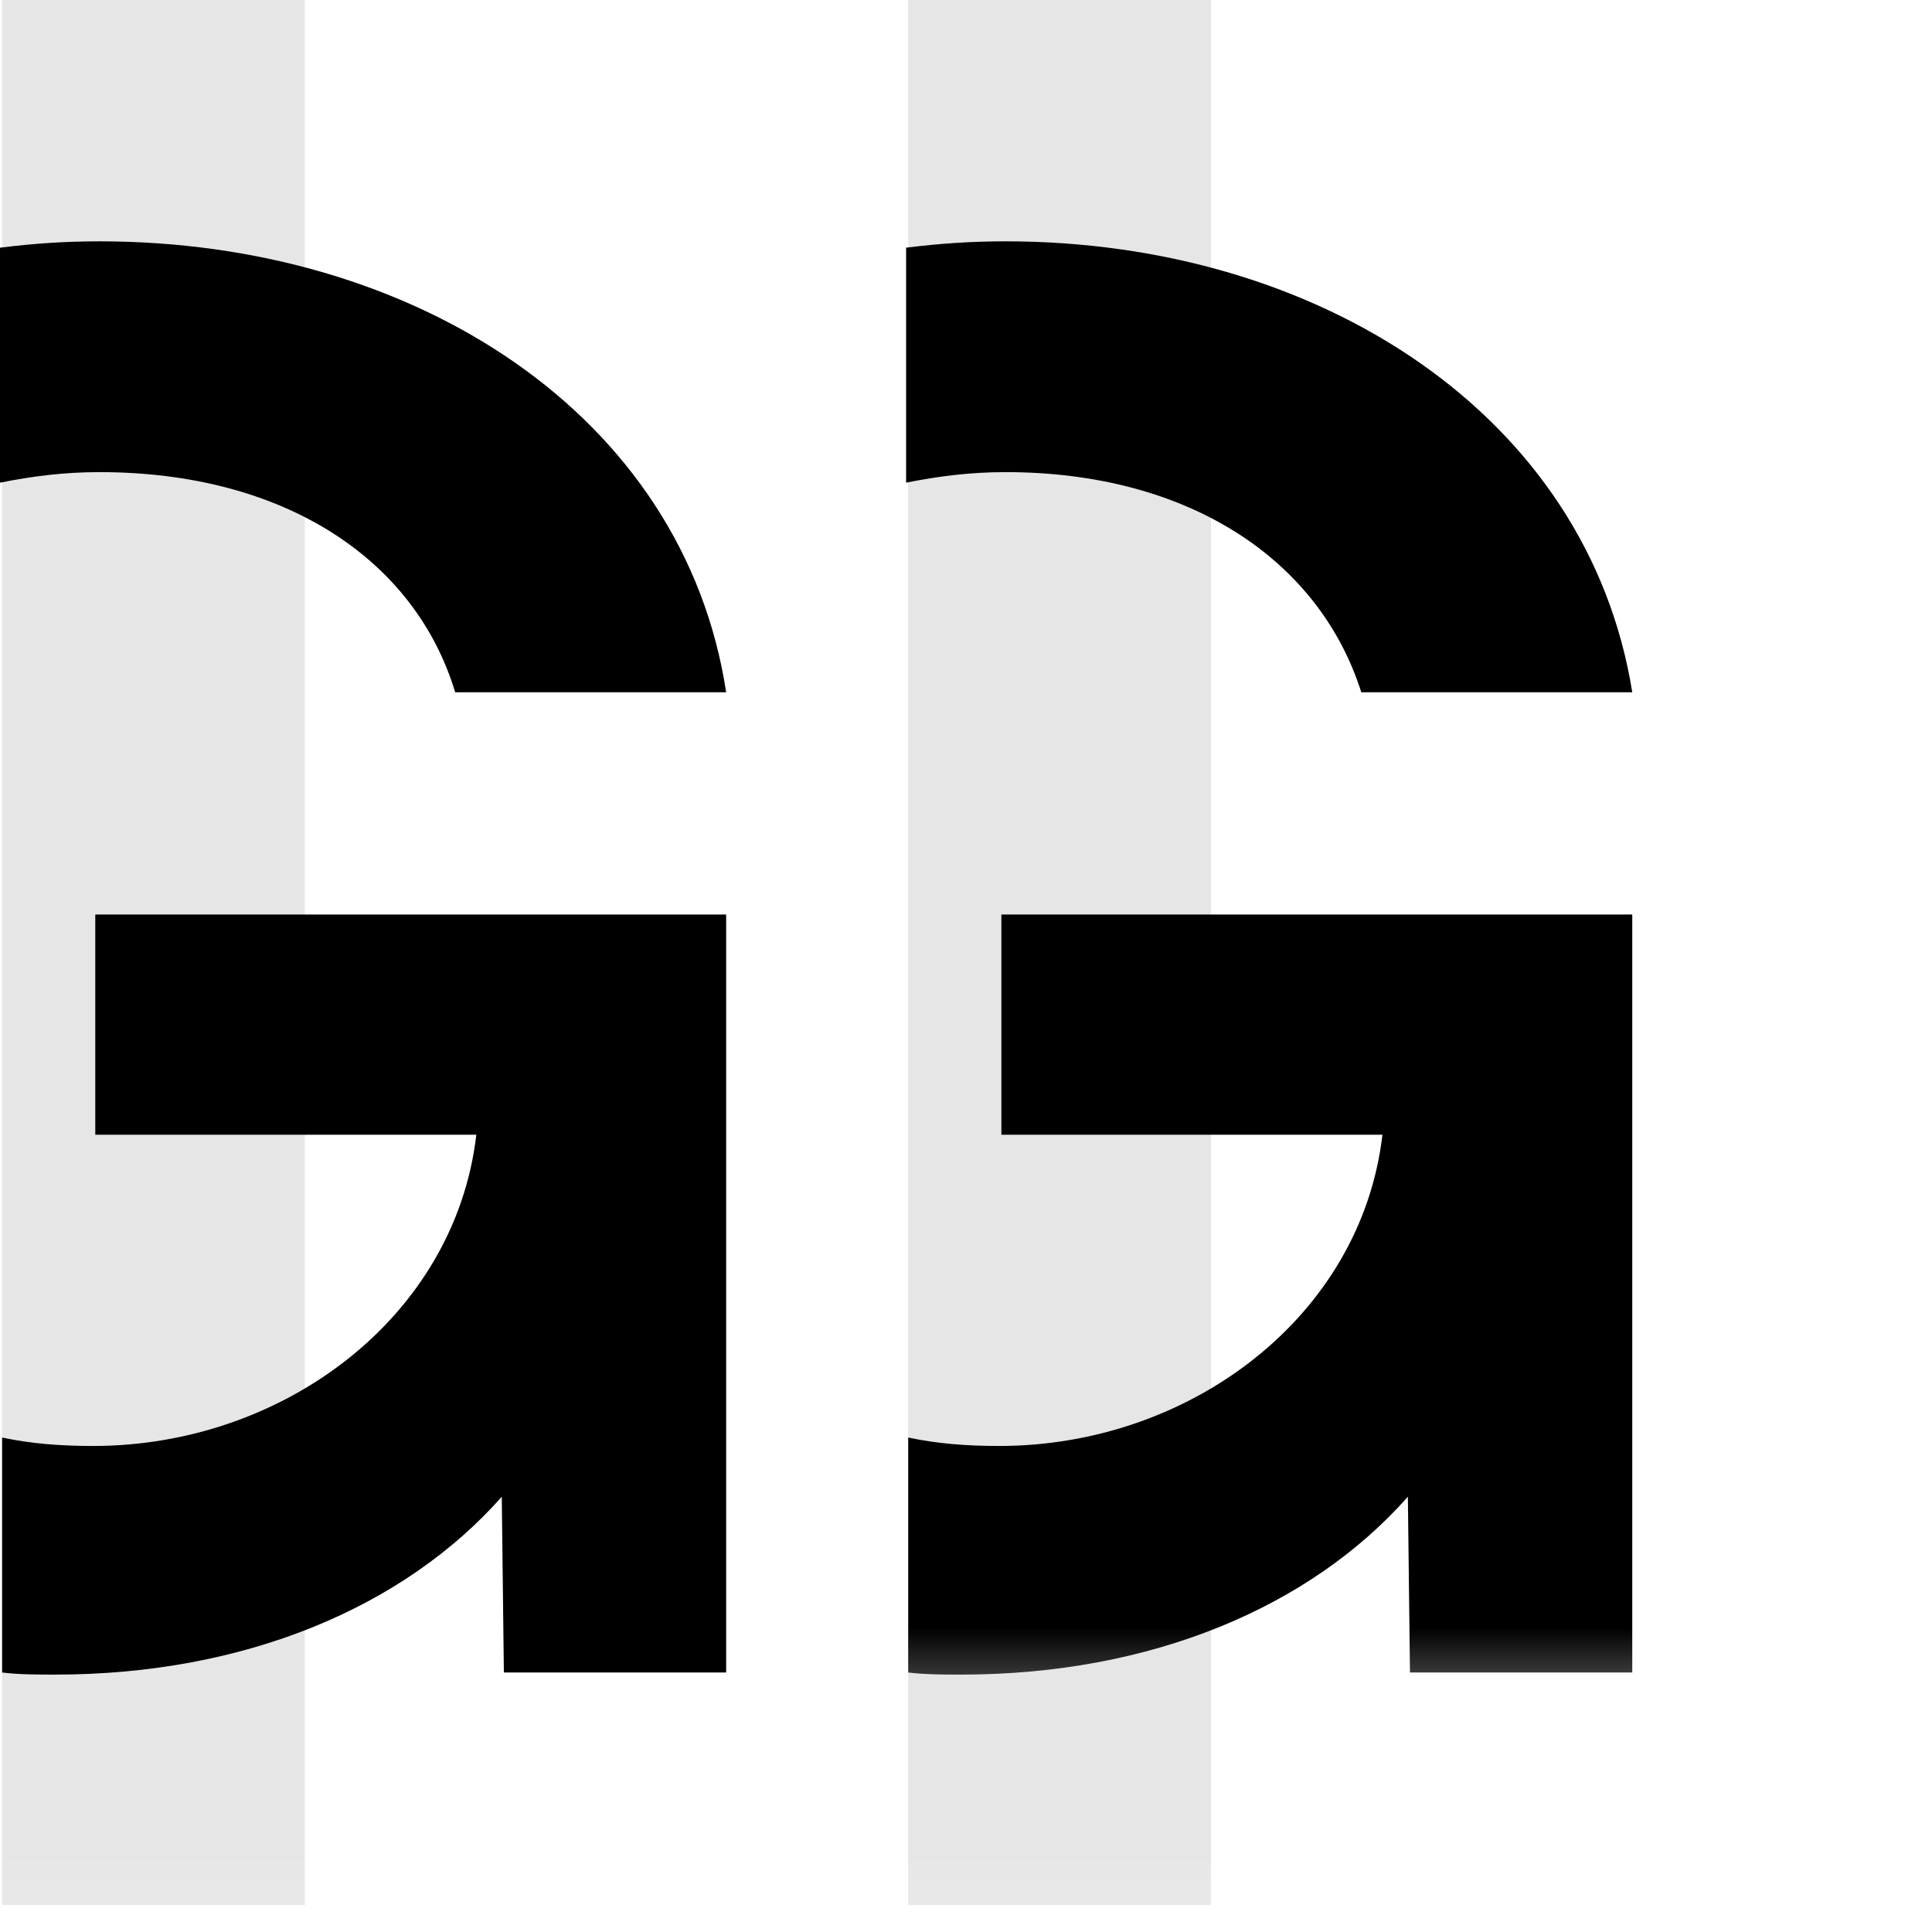 <?xml version="1.0" encoding="utf-8"?>
<svg xmlns="http://www.w3.org/2000/svg" fill="none" height="100%" overflow="visible" preserveAspectRatio="none" style="display: block;" viewBox="0 0 35 35" width="100%">
<g id="Group 10">
<g clip-path="url(#clip0_0_742)" id="geelong-gallery-logo-1">
<g id="Mask group">
<mask height="38" id="mask0_0_742" maskUnits="userSpaceOnUse" style="mask-type:luminance" width="37" x="-4" y="-3">
<g id="Group">
<g id="Group_2">
<path d="M-3.414 -2.838H32.868V34.901H-3.414V-2.838Z" fill="url(#paint0_linear_0_742)" id="Vector"/>
</g>
</g>
</mask>
<g mask="url(#mask0_0_742)">
<g id="Group_3">
<path d="M13.155 16.568V30.299H9.128L9.09 27.115C7.325 29.11 4.449 30.337 0.997 30.337C0.69 30.337 0.345 30.337 0.038 30.299V26.042C0.575 26.157 1.112 26.195 1.687 26.195C5.139 26.195 8.246 23.855 8.629 20.557H1.726V20.48V16.568H13.155ZM8.246 12.541H13.155C12.388 7.517 7.517 4.372 1.802 4.372C1.189 4.372 0.614 4.41 -0 4.487V8.744C0.575 8.629 1.15 8.553 1.802 8.553C5.139 8.553 7.517 10.125 8.246 12.541Z" fill="black" id="Vector_2"/>
</g>
</g>
</g>
<g id="Mask group_2">
<mask height="38" id="mask1_0_742" maskUnits="userSpaceOnUse" style="mask-type:luminance" width="37" x="-4" y="-3">
<g id="Group_4">
<g id="Group_5">
<path d="M-3.414 -2.838H32.868V34.901H-3.414V-2.838Z" fill="url(#paint1_linear_0_742)" id="Vector_3"/>
</g>
</g>
</mask>
<g mask="url(#mask1_0_742)">
<g id="Group_6">
<g id="Clip path group">
<mask height="30" id="mask2_0_742" maskUnits="userSpaceOnUse" style="mask-type:luminance" width="21" x="12" y="1">
<g id="h">
<path d="M12.963 1.726H32.983V30.721H12.963V1.726Z" fill="white" id="Vector_4"/>
</g>
</mask>
<g mask="url(#mask2_0_742)">
<path d="M29.57 16.568V30.299H25.543L25.505 27.115C23.74 29.11 20.864 30.337 17.412 30.337C17.105 30.337 16.76 30.337 16.453 30.299V26.042C16.99 26.157 17.527 26.195 18.102 26.195C21.554 26.195 24.661 23.855 25.044 20.557H18.141V20.48V16.568H29.57ZM24.661 12.541H29.57C28.765 7.517 23.894 4.372 18.218 4.372C17.604 4.372 17.029 4.41 16.415 4.487V8.744C16.99 8.629 17.566 8.553 18.218 8.553C21.516 8.553 23.894 10.125 24.661 12.541Z" fill="black" id="Vector_5"/>
</g>
</g>
</g>
</g>
</g>
<g id="Mask group_3">
<mask height="38" id="mask3_0_742" maskUnits="userSpaceOnUse" style="mask-type:luminance" width="20" x="13" y="-3">
<g id="Group_7">
<g id="Group_8">
<path d="M13.002 -2.838H32.83V34.901H13.002V-2.838Z" fill="url(#paint2_linear_0_742)" id="Vector_6"/>
</g>
</g>
</mask>
<g mask="url(#mask3_0_742)">
<g id="Group_9" opacity="0.1">
<path d="M16.453 -8.9407e-05H21.938V34.518H16.453V-8.9407e-05Z" fill="black" id="Vector_7"/>
</g>
</g>
</g>
<g id="Mask group_4">
<mask height="38" id="mask4_0_742" maskUnits="userSpaceOnUse" style="mask-type:luminance" width="21" x="-4" y="-3">
<g id="Group_10">
<g id="Group_11">
<path d="M-3.414 -2.838H16.415V34.901H-3.414V-2.838Z" fill="url(#paint3_linear_0_742)" id="Vector_8"/>
</g>
</g>
</mask>
<g mask="url(#mask4_0_742)">
<g id="Group_12" opacity="0.1">
<path d="M0.038 -8.9407e-05H5.523V34.518H0.038V-8.9407e-05Z" fill="black" id="Vector_9"/>
</g>
</g>
</g>
</g>
</g>
<defs>
<linearGradient gradientUnits="userSpaceOnUse" id="paint0_linear_0_742" x1="10.683" x2="-0.151" y1="16.038" y2="16.038">
<stop stop-color="white"/>
<stop offset="0.252" stop-color="#B8B8B8"/>
<stop offset="0.621" stop-color="#565656"/>
<stop offset="0.878" stop-color="#181818"/>
<stop offset="1"/>
</linearGradient>
<linearGradient gradientUnits="userSpaceOnUse" id="paint1_linear_0_742" x1="27.084" x2="16.249" y1="16.038" y2="16.038">
<stop stop-color="white"/>
<stop offset="0.252" stop-color="#B8B8B8"/>
<stop offset="0.621" stop-color="#565656"/>
<stop offset="0.878" stop-color="#181818"/>
<stop offset="1"/>
</linearGradient>
<linearGradient gradientUnits="userSpaceOnUse" id="paint2_linear_0_742" x1="16.673" x2="21.268" y1="16.036" y2="16.036">
<stop stop-color="white"/>
<stop offset="1"/>
</linearGradient>
<linearGradient gradientUnits="userSpaceOnUse" id="paint3_linear_0_742" x1="0.245" x2="4.841" y1="16.036" y2="16.036">
<stop stop-color="white"/>
<stop offset="1"/>
</linearGradient>
<clipPath id="clip0_0_742">
<rect fill="white" height="34.518" width="34.479"/>
</clipPath>
</defs>
</svg>
